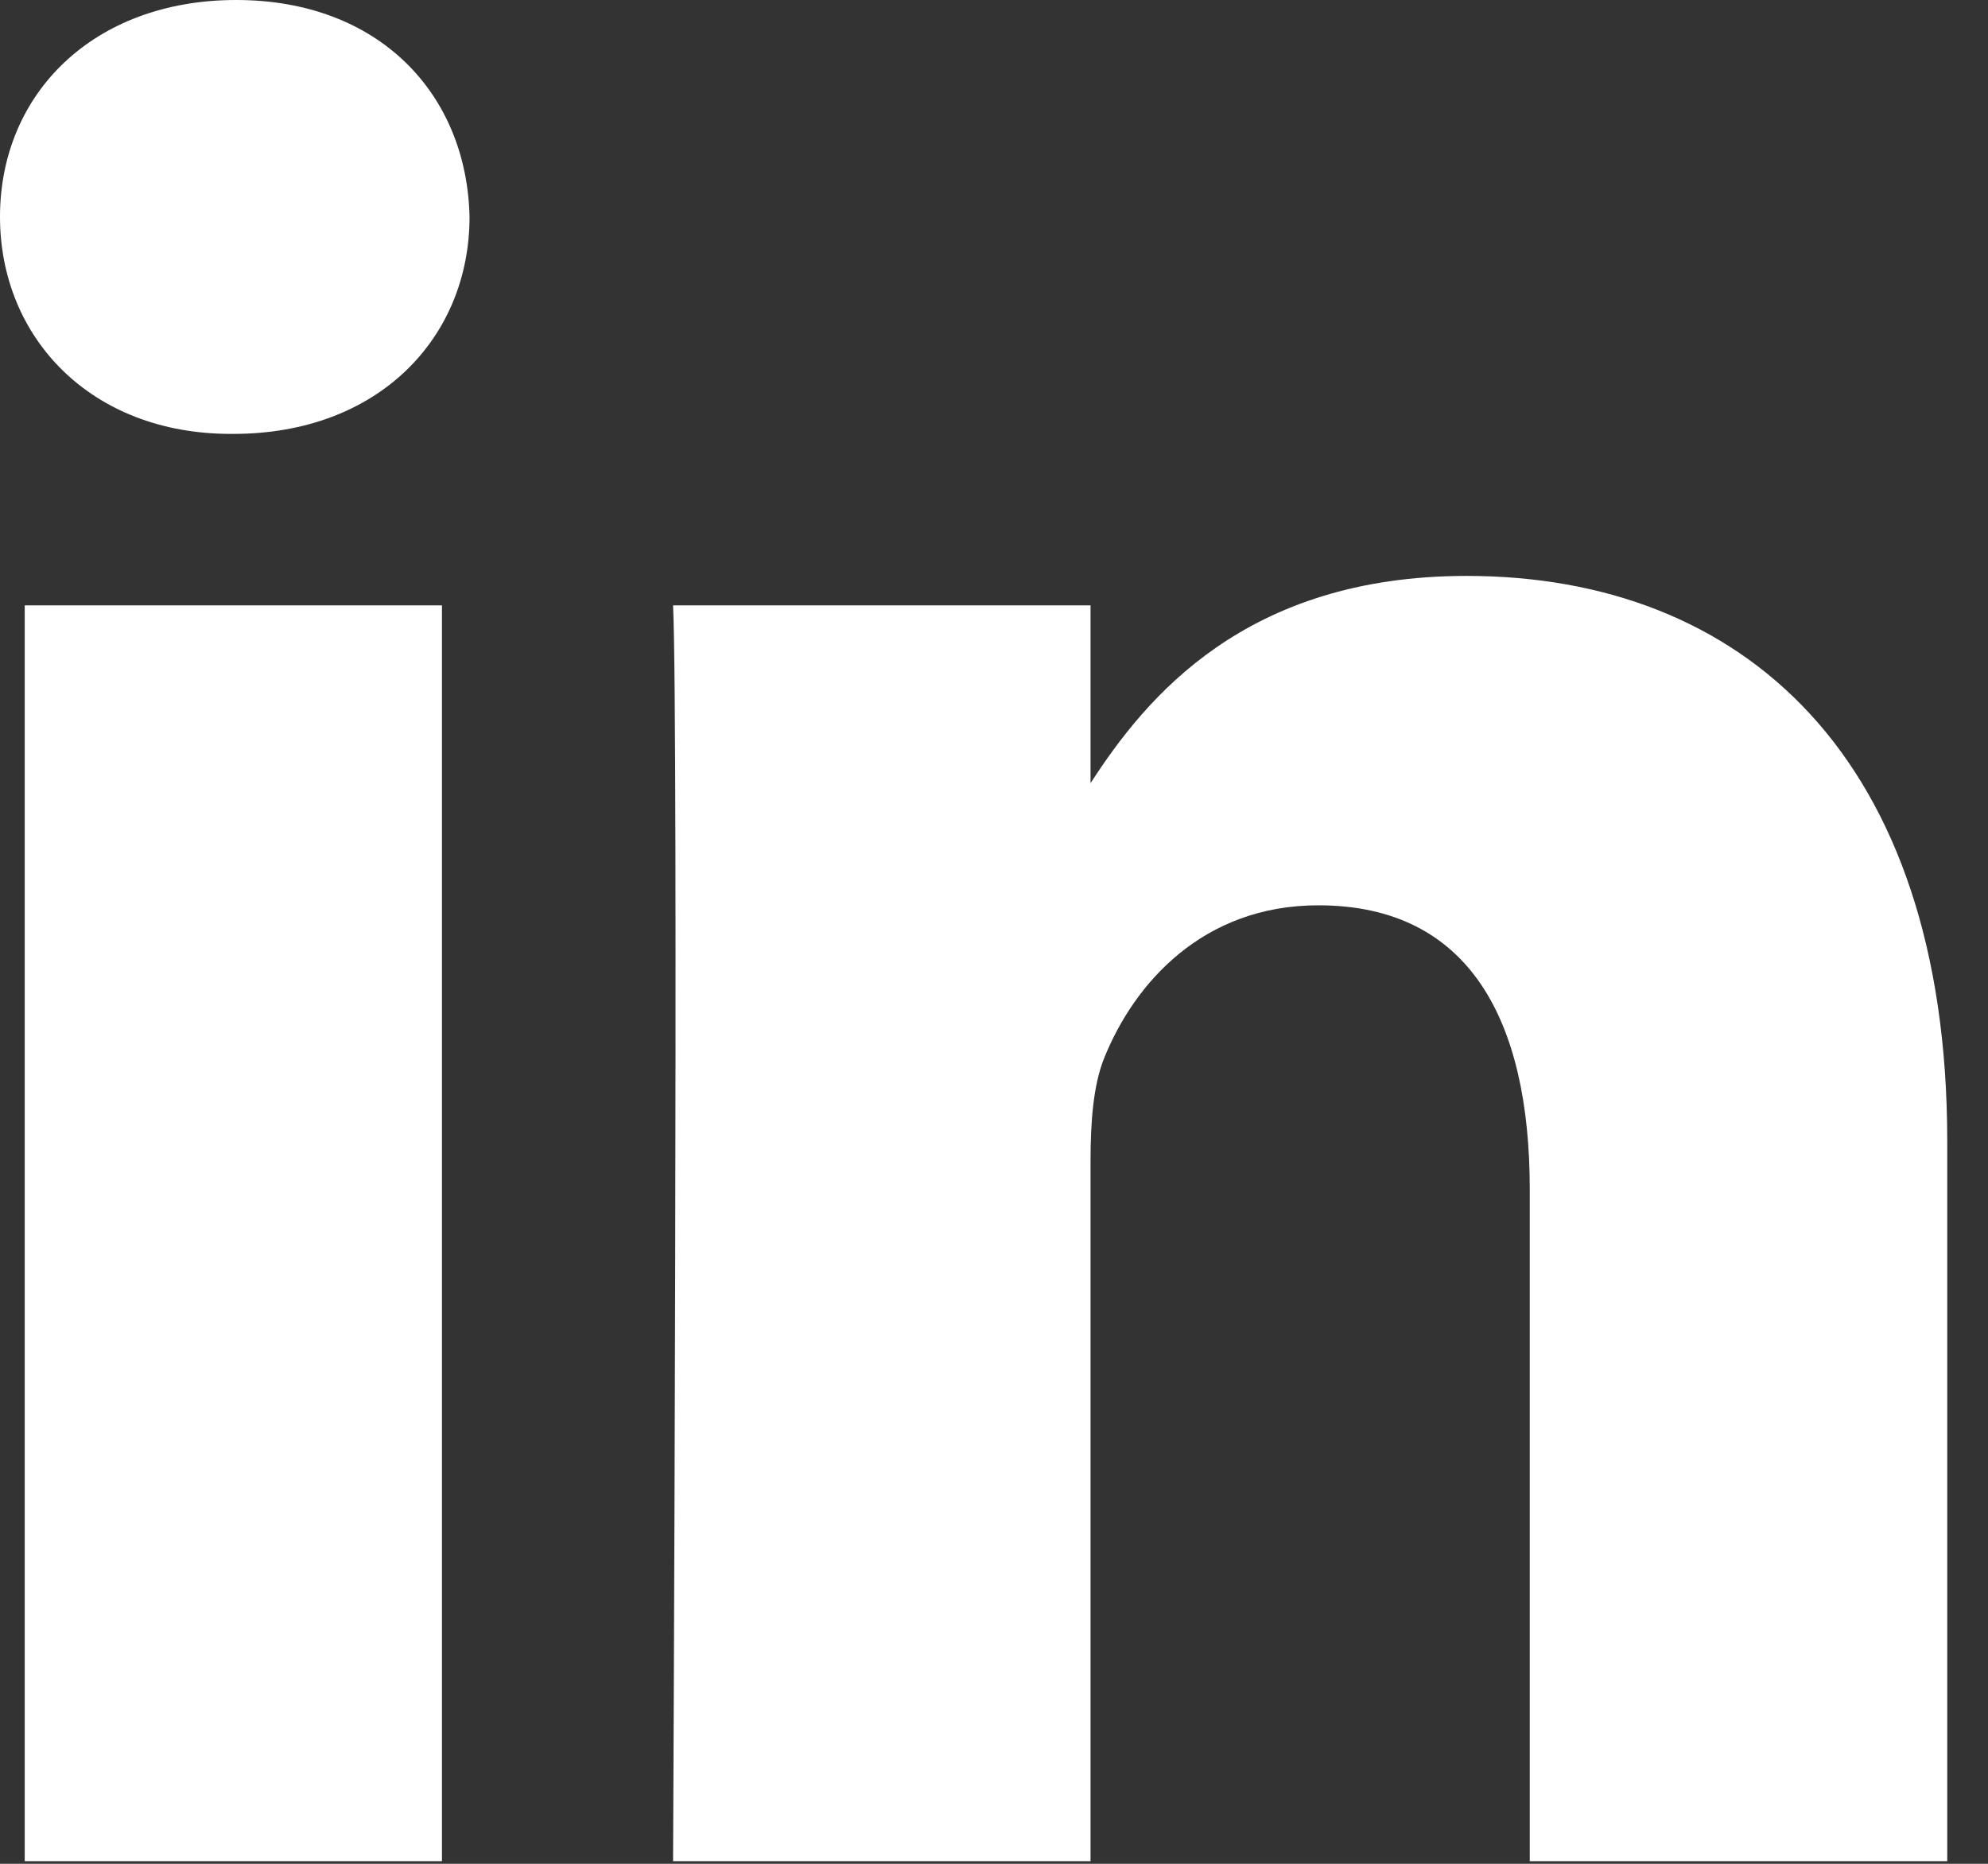 <svg width="16" height="15" viewBox="0 0 16 15" fill="none" xmlns="http://www.w3.org/2000/svg">
<rect x="0" y="0" width="16" height="15" fill="#333333" stroke="none"/>
<path fill-rule="evenodd" clip-rule="evenodd" d="M1.901 0C0.751 0 0 0.755 0 1.745C0 2.715 0.729 3.492 1.857 3.492H1.878C3.05 3.492 3.779 2.715 3.779 1.745C3.757 0.755 3.05 0 1.901 0ZM0.199 4.872H3.557V14.979H0.199V4.872ZM8.777 6.303C9.222 5.615 10.021 4.635 11.804 4.635C14.015 4.635 15.672 6.079 15.672 9.184V14.979H12.312V9.572C12.312 8.213 11.827 7.286 10.61 7.286C9.683 7.286 9.13 7.911 8.887 8.515C8.799 8.731 8.777 9.032 8.777 9.335V14.979H5.417C5.417 14.979 5.462 5.82 5.417 4.872H8.777V6.303Z" fill="white"/>
</svg>
